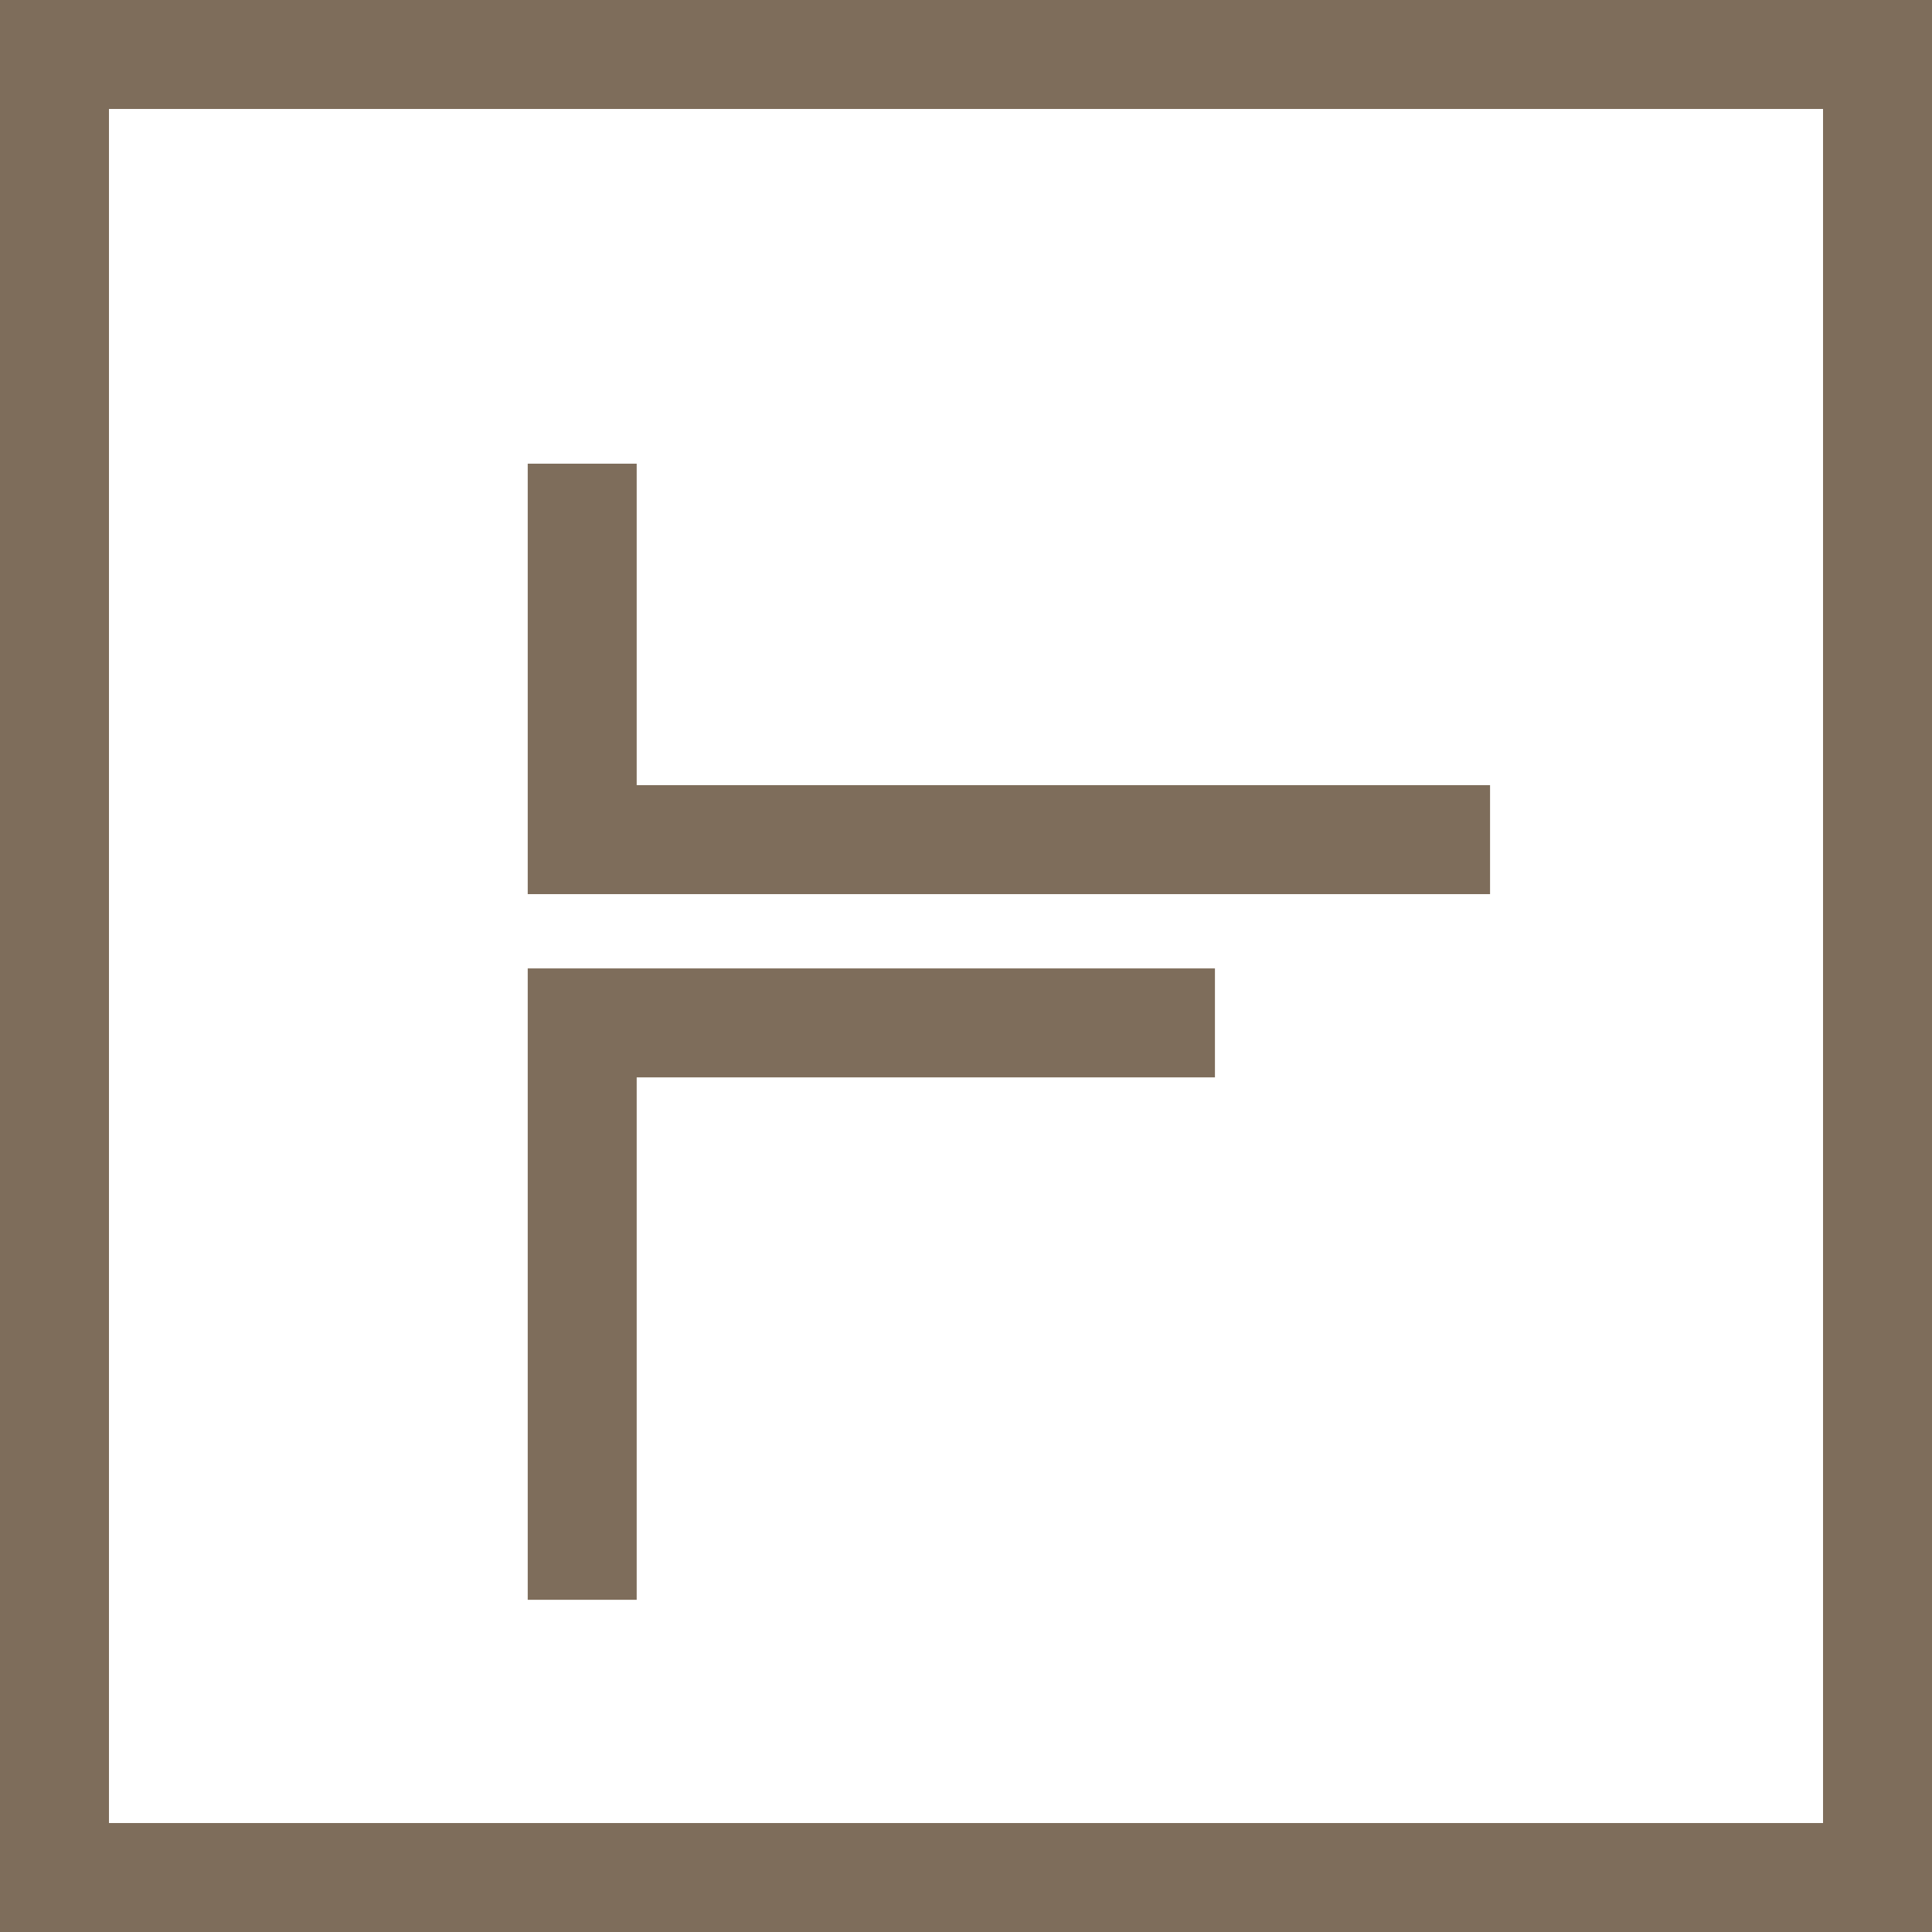 <?xml version="1.0" encoding="UTF-8"?>
<svg id="Ebene_1" data-name="Ebene 1" xmlns="http://www.w3.org/2000/svg" viewBox="0 0 200 200">
  <defs>
    <style>
      .cls-1 {
        fill: #7e6d5b;
      }
    </style>
  </defs>
  <polygon class="cls-1" points="65.91 165.61 54.63 165.61 54.63 100.25 125.77 100.25 125.77 111.53 65.91 111.53 65.91 165.61"/>
  <polygon class="cls-1" points="154.25 92.56 54.63 92.56 54.63 48 65.91 48 65.91 81.28 154.25 81.28 154.25 92.56"/>
  <path class="cls-1" d="m200,200H0V0h200v200Zm-188.72-11.28h177.44V11.28H11.28v177.44Z"/>
</svg>